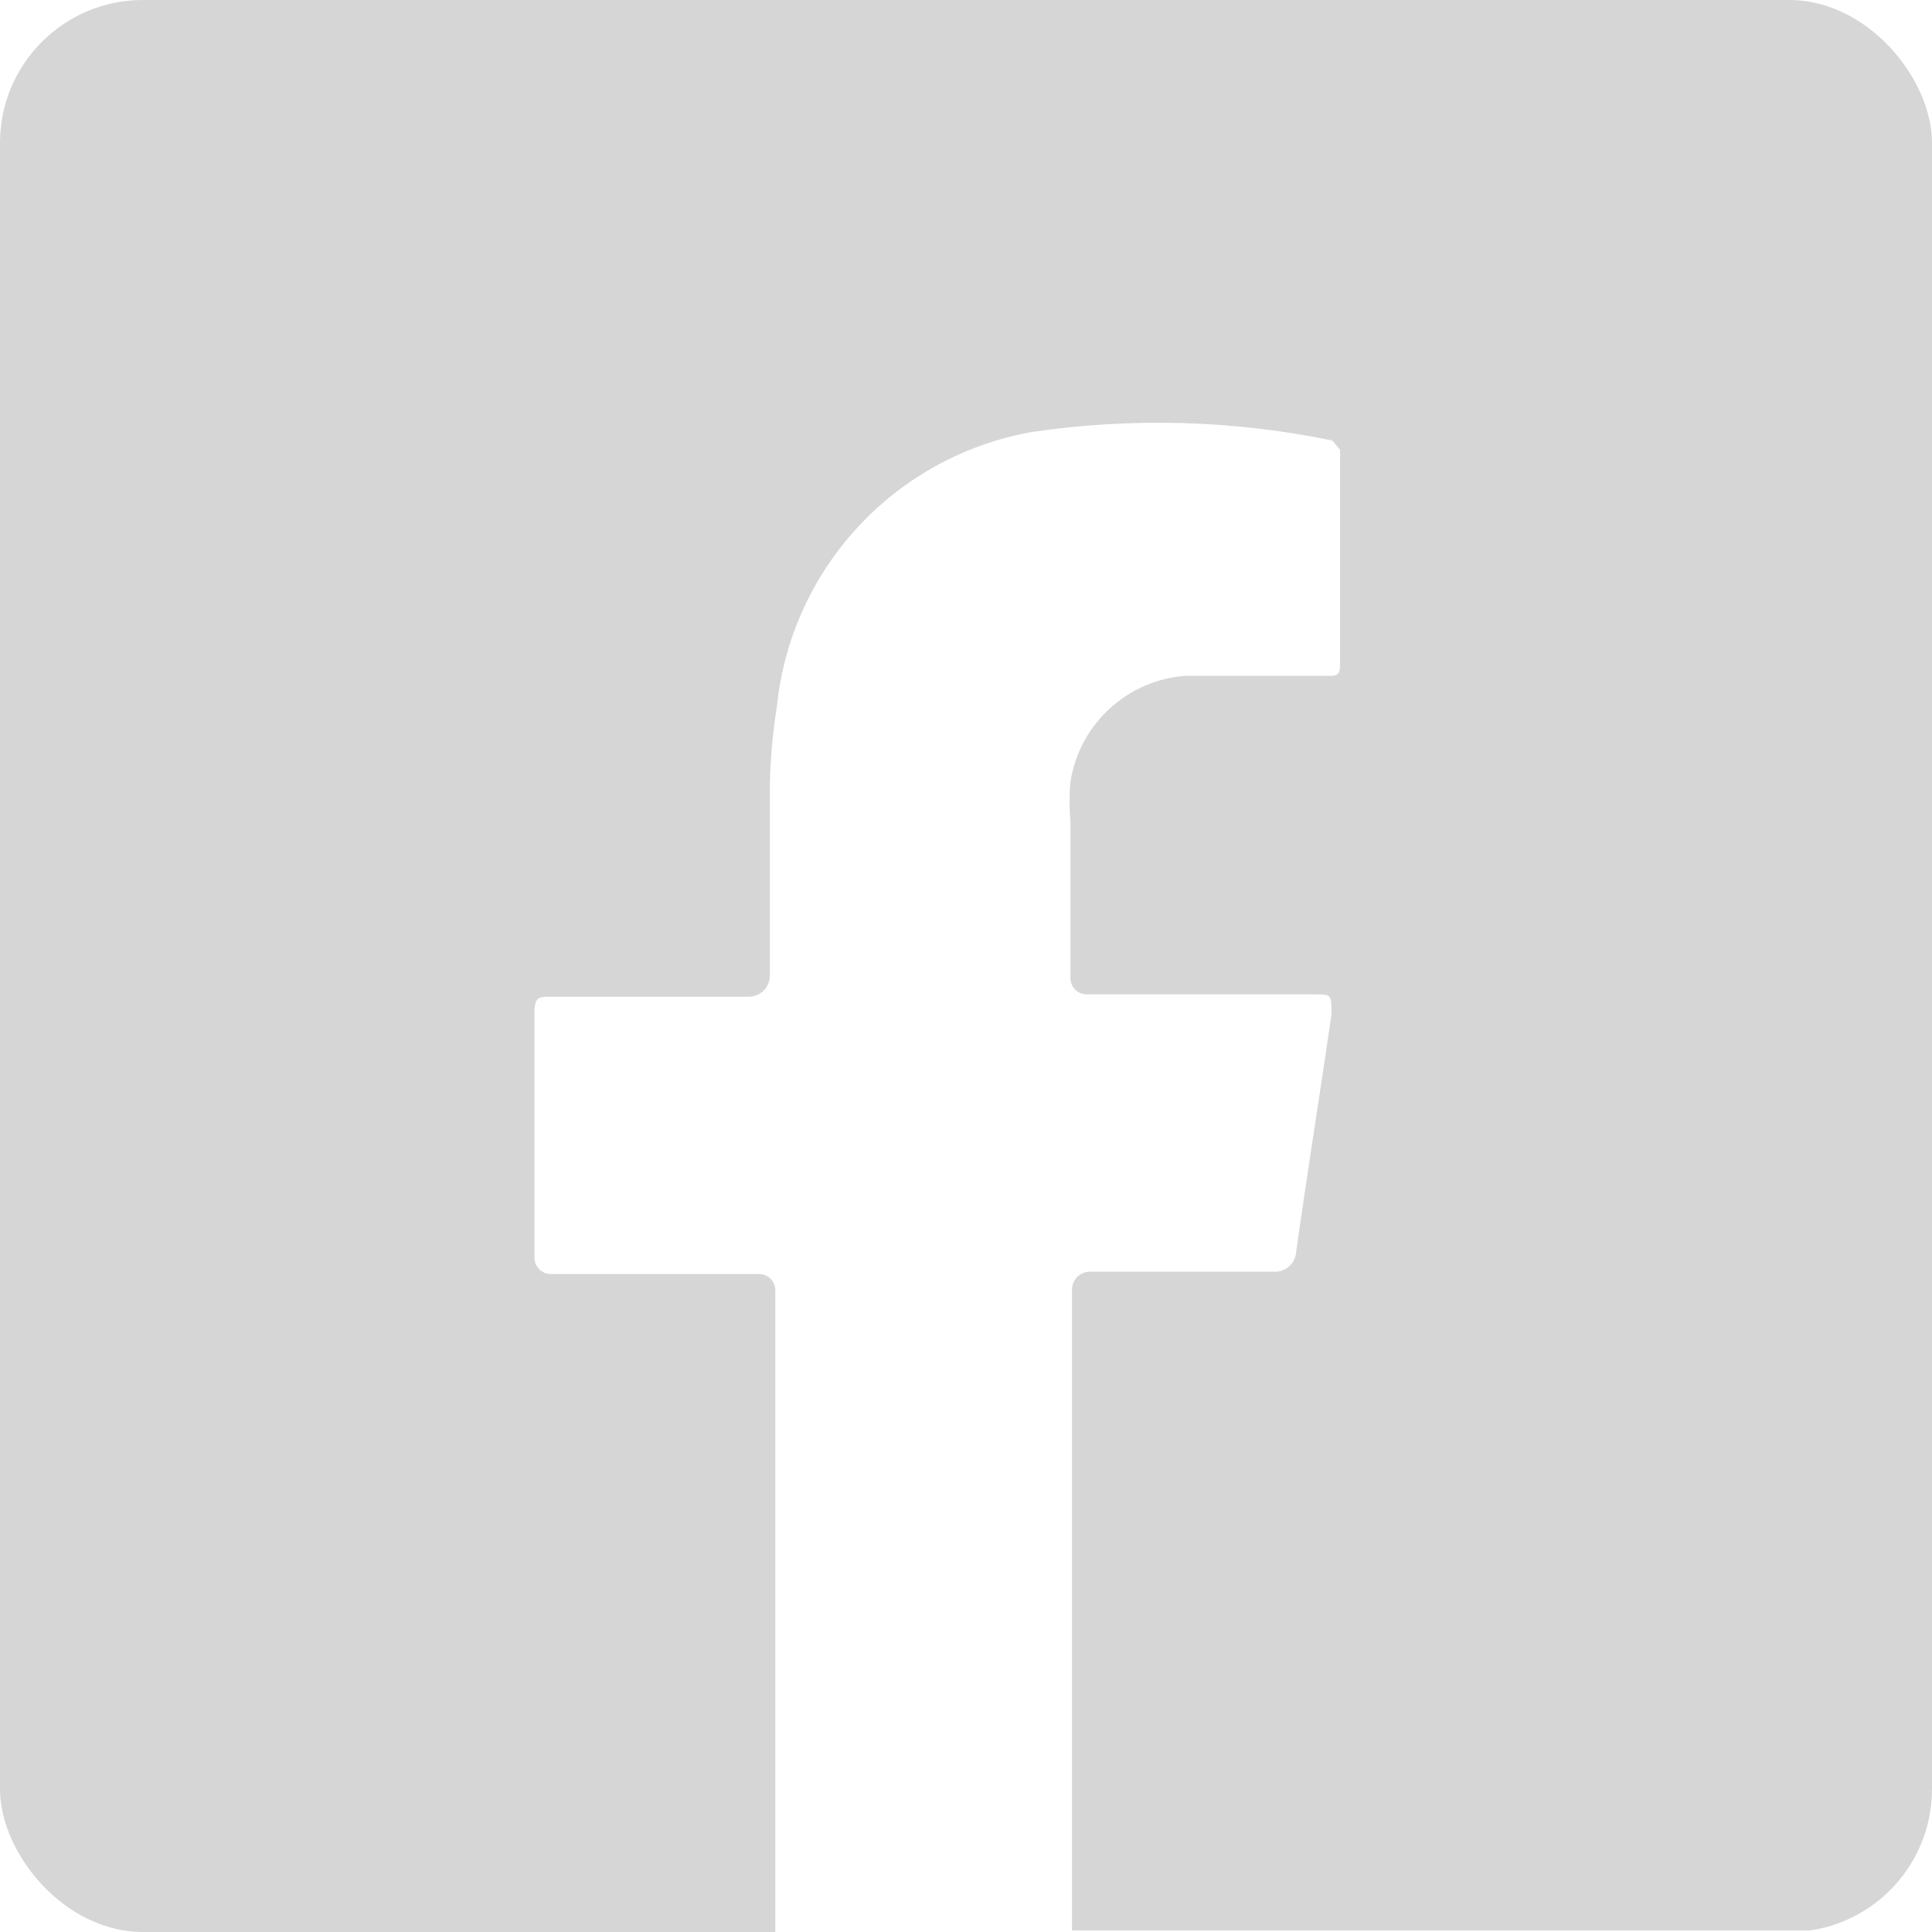 <svg id="Layer_1" data-name="Layer 1" xmlns="http://www.w3.org/2000/svg" xmlns:xlink="http://www.w3.org/1999/xlink" viewBox="0 0 24.87 24.87"><defs><style>.cls-1{fill:none;}.cls-2{clip-path:url(#clip-path);}.cls-3{fill:#d6d6d6;}</style><clipPath id="clip-path"><path class="cls-1" d="M24.87,0V24.85H13.8s0-6.86,0-8.24a.23.23,0,0,1,.24-.24h2.39a.27.27,0,0,0,.25-.22c.14-1,.31-2.06.46-3.09,0-.26,0-.26-.21-.26H14a.21.21,0,0,1-.22-.23v-2a2.76,2.76,0,0,1,0-.51,1.62,1.62,0,0,1,1.47-1.36c.33,0,.66,0,1,0h.85c.1,0,.15,0,.15-.14,0-.92,0-1.85,0-2.77l-.1-.12a11.13,11.13,0,0,0-3.86-.11,4,4,0,0,0-3.29,3.54,7.16,7.16,0,0,0-.09,1c0,.82,0,1.64,0,2.46a.27.27,0,0,1-.27.27H7.09c-.15,0-.21,0-.21.21v3.14a.21.21,0,0,0,.21.22H9.77a.21.21,0,0,1,.21.21v8.28H0C0,18.14,0,6.4,0,0Z"/></clipPath></defs><g class="cls-2"><rect class="cls-3" width="24.87" height="24.87" rx="1.84"/></g></svg>
